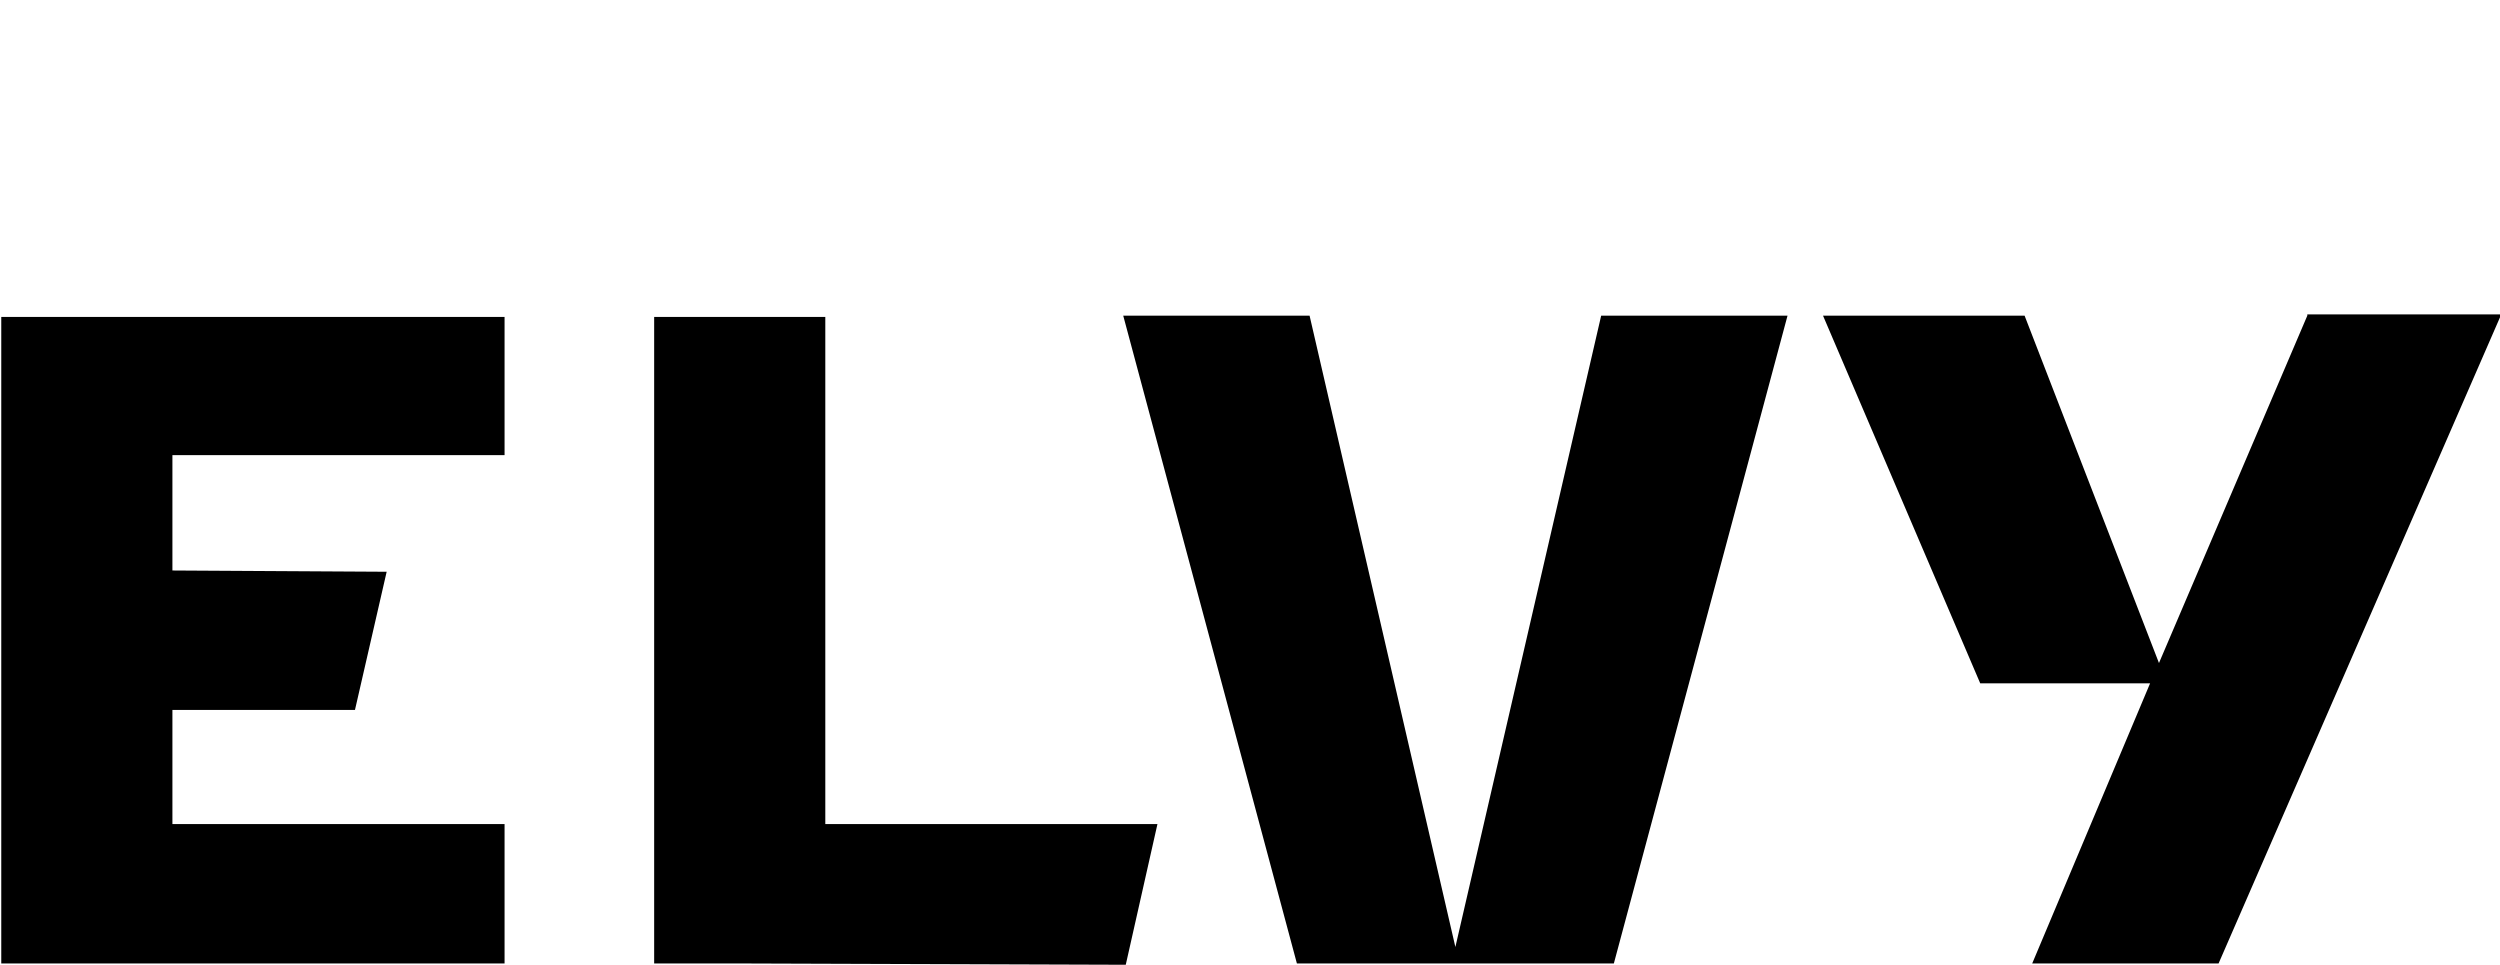 <?xml version="1.0" encoding="utf-8"?>
<!-- Generator: Adobe Illustrator 28.3.0, SVG Export Plug-In . SVG Version: 6.00 Build 0)  -->
<svg version="1.1" id="Layer_1" xmlns="http://www.w3.org/2000/svg" xmlns:xlink="http://www.w3.org/1999/xlink" x="0px" y="0px"
	 viewBox="0 0 197.2 76.1" style="enable-background:new 0 0 197.2 76.1;" xml:space="preserve">
<g id="Group_46" transform="translate(0 0)">
	<g>
		<g id="Group_45" transform="translate(0 0)">
			<path id="Path_167" d="M182,24.9l-11.7,27.4l-10.6-27.4h-15.9l12.4,29h13.4L160.3,76H175l22.3-51.2H182z"/>
			<path id="Path_168" d="M126.3,24.9l-11.5,49.8l-11.5-49.8H88.6L102.3,76h25L141,24.9H126.3z"/>
			<path id="Path_169" d="M65.1,65V25H51.6v51H59l29.8,0.1L91.3,65H65.1z"/>
			<path id="Path_170" d="M39.8,35.9V25H0.1v51h39.7V65H13.6v-9H28l2.5-10.9L13.6,45v-9.1H39.8z"/>
		</g>
	</g>
</g>
</svg>
